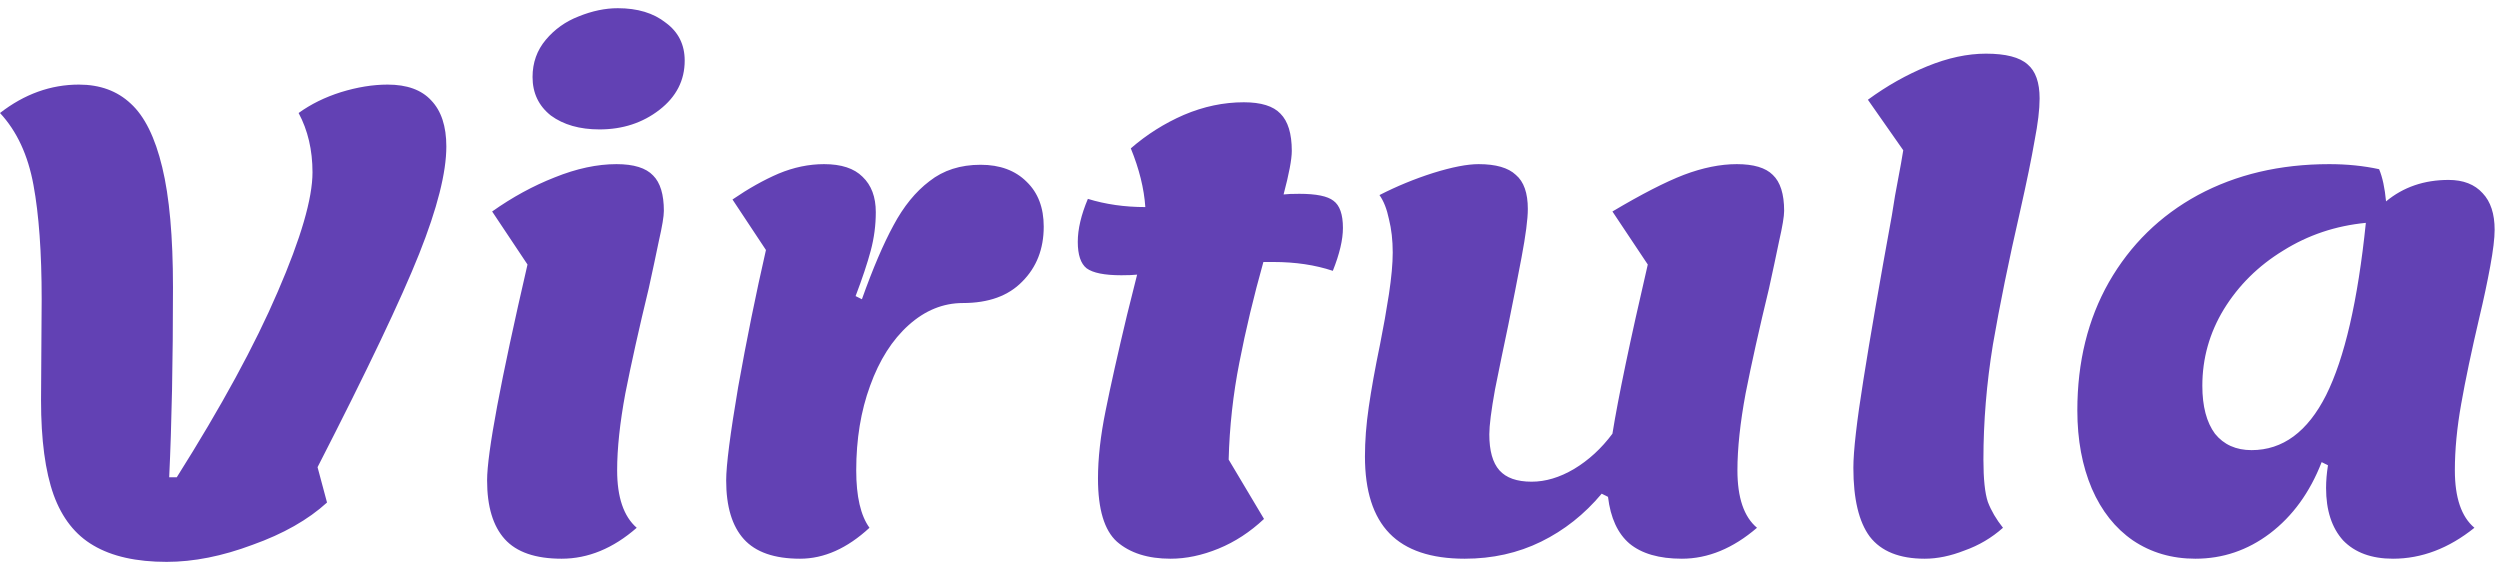 <svg width="198" height="45" viewBox="0 0 198 45" fill="none" xmlns="http://www.w3.org/2000/svg">
<path d="M3.3 23.7C3.3 20 3.083 16.983 2.65 14.65C2.217 12.283 1.333 10.383 7.07805e-08 8.95C1.933 7.45 4.017 6.7 6.25 6.7C7.917 6.7 9.283 7.2 10.35 8.2C11.45 9.2 12.283 10.883 12.85 13.25C13.417 15.583 13.7 18.75 13.7 22.75C13.7 28.583 13.6 33.6 13.4 37.8H14C17.533 32.2 20.2 27.3 22 23.1C23.833 18.867 24.75 15.717 24.75 13.65C24.75 11.883 24.383 10.317 23.65 8.95C24.617 8.25 25.733 7.7 27 7.3C28.3 6.9 29.533 6.7 30.7 6.7C32.233 6.7 33.383 7.117 34.15 7.95C34.95 8.783 35.35 10 35.35 11.6C35.35 13.667 34.633 16.5 33.2 20.1C31.767 23.7 29.083 29.333 25.15 37L25.9 39.8C24.4 41.167 22.433 42.283 20 43.15C17.6 44.05 15.333 44.5 13.2 44.5C10.8 44.5 8.867 44.067 7.4 43.2C5.967 42.367 4.917 41.033 4.25 39.2C3.583 37.333 3.25 34.833 3.25 31.7L3.3 23.7ZM47.478 10.25C45.911 10.25 44.628 9.883 43.628 9.15C42.661 8.383 42.178 7.367 42.178 6.1C42.178 4.967 42.528 3.983 43.228 3.15C43.928 2.317 44.795 1.7 45.828 1.3C46.895 0.867 47.928 0.65 48.928 0.65C50.495 0.65 51.761 1.033 52.728 1.8C53.728 2.533 54.228 3.533 54.228 4.8C54.228 6.367 53.562 7.667 52.228 8.7C50.895 9.733 49.312 10.25 47.478 10.25ZM44.478 44.25C42.411 44.25 40.911 43.733 39.978 42.7C39.045 41.667 38.578 40.117 38.578 38.05C38.578 35.883 39.645 30.183 41.778 20.95L38.978 16.75C40.578 15.617 42.228 14.717 43.928 14.05C45.661 13.35 47.295 13 48.828 13C50.195 13 51.161 13.3 51.728 13.9C52.295 14.467 52.578 15.4 52.578 16.7C52.578 17.133 52.445 17.933 52.178 19.1C51.945 20.233 51.678 21.483 51.378 22.85C50.611 26.017 49.995 28.783 49.528 31.15C49.095 33.483 48.878 35.517 48.878 37.25C48.878 39.383 49.395 40.9 50.428 41.8C48.562 43.433 46.578 44.25 44.478 44.25ZM63.363 44.25C61.33 44.25 59.846 43.733 58.913 42.7C57.98 41.667 57.513 40.117 57.513 38.05C57.513 36.85 57.83 34.383 58.463 30.65C59.13 26.917 59.863 23.3 60.663 19.8L58.013 15.8C59.28 14.933 60.496 14.25 61.663 13.75C62.863 13.25 64.063 13 65.263 13C66.63 13 67.646 13.333 68.313 14C69.013 14.667 69.363 15.6 69.363 16.8C69.363 17.833 69.23 18.85 68.963 19.85C68.696 20.85 68.296 22.05 67.763 23.45L68.263 23.7C69.13 21.267 69.963 19.317 70.763 17.85C71.563 16.35 72.513 15.183 73.613 14.35C74.713 13.483 76.063 13.05 77.663 13.05C79.196 13.05 80.413 13.5 81.313 14.4C82.213 15.267 82.663 16.45 82.663 17.95C82.663 19.717 82.096 21.167 80.963 22.3C79.863 23.433 78.296 24 76.263 24C74.696 24 73.263 24.583 71.963 25.75C70.663 26.917 69.646 28.517 68.913 30.55C68.18 32.55 67.813 34.783 67.813 37.25C67.813 39.317 68.163 40.833 68.863 41.8C67.096 43.433 65.263 44.25 63.363 44.25ZM102.91 15.35C104.243 15.35 105.143 15.533 105.61 15.9C106.11 16.267 106.36 16.983 106.36 18.05C106.36 18.983 106.093 20.117 105.56 21.45C104.16 20.983 102.593 20.75 100.86 20.75H100.06C99.293 23.483 98.66 26.133 98.16 28.7C97.66 31.233 97.377 33.8 97.31 36.4L100.11 41.1C99.01 42.133 97.81 42.917 96.51 43.45C95.21 43.983 93.944 44.25 92.71 44.25C90.91 44.25 89.493 43.8 88.46 42.9C87.46 42 86.96 40.333 86.96 37.9C86.96 36.3 87.16 34.517 87.56 32.55C87.96 30.55 88.527 28.017 89.26 24.95L90.06 21.75C89.793 21.783 89.377 21.8 88.81 21.8C87.477 21.8 86.56 21.617 86.06 21.25C85.594 20.883 85.36 20.183 85.36 19.15C85.36 18.15 85.627 17.017 86.16 15.75C87.56 16.183 89.077 16.4 90.71 16.4C90.61 14.933 90.227 13.383 89.56 11.75C90.827 10.65 92.227 9.767 93.76 9.1C95.327 8.433 96.91 8.1 98.51 8.1C99.877 8.1 100.843 8.4 101.41 9C102.01 9.6 102.31 10.583 102.31 11.95C102.31 12.617 102.093 13.767 101.66 15.4C101.927 15.367 102.343 15.35 102.91 15.35ZM137.604 37.25C137.604 39.417 138.12 40.933 139.154 41.8C137.254 43.433 135.27 44.25 133.204 44.25C131.404 44.25 130.02 43.85 129.054 43.05C128.12 42.25 127.554 41.017 127.354 39.35L126.854 39.1C125.487 40.733 123.887 42 122.054 42.9C120.22 43.8 118.204 44.25 116.004 44.25C113.337 44.25 111.354 43.583 110.054 42.25C108.754 40.917 108.104 38.883 108.104 36.15C108.104 34.917 108.204 33.617 108.404 32.25C108.604 30.85 108.904 29.183 109.304 27.25C109.57 25.917 109.804 24.6 110.004 23.3C110.204 21.967 110.304 20.867 110.304 20C110.304 19.033 110.204 18.15 110.004 17.35C109.837 16.55 109.587 15.917 109.254 15.45C110.62 14.75 112.037 14.167 113.504 13.7C115.004 13.233 116.204 13 117.104 13C118.47 13 119.454 13.283 120.054 13.85C120.687 14.383 121.004 15.283 121.004 16.55C121.004 17.35 120.837 18.633 120.504 20.4C120.17 22.167 119.82 23.95 119.454 25.75C119.087 27.483 118.737 29.183 118.404 30.85C118.104 32.517 117.954 33.7 117.954 34.4C117.954 35.7 118.22 36.65 118.754 37.25C119.287 37.85 120.137 38.15 121.304 38.15C122.404 38.15 123.52 37.817 124.654 37.15C125.82 36.45 126.837 35.517 127.704 34.35C128.17 31.45 129.104 26.983 130.504 20.95L127.704 16.75C130.004 15.383 131.887 14.417 133.354 13.85C134.854 13.283 136.254 13 137.554 13C138.887 13 139.837 13.283 140.404 13.85C141.004 14.417 141.304 15.367 141.304 16.7C141.304 17.133 141.17 17.933 140.904 19.1C140.67 20.233 140.404 21.483 140.104 22.85C139.337 26.017 138.72 28.783 138.254 31.15C137.82 33.483 137.604 35.517 137.604 37.25ZM152.437 44.25C150.437 44.25 148.987 43.667 148.087 42.5C147.22 41.333 146.787 39.517 146.787 37.05C146.787 35.717 147.054 33.383 147.587 30.05C148.12 26.683 148.87 22.35 149.837 17.05C150.004 15.95 150.17 14.983 150.337 14.15C150.504 13.283 150.637 12.533 150.737 11.9L147.937 7.9C149.437 6.8 151.004 5.917 152.637 5.25C154.27 4.583 155.82 4.25 157.287 4.25C158.854 4.25 159.954 4.533 160.587 5.1C161.22 5.633 161.537 6.533 161.537 7.8C161.537 8.667 161.404 9.783 161.137 11.15C160.904 12.517 160.52 14.383 159.987 16.75C159.087 20.683 158.37 24.2 157.837 27.3C157.337 30.367 157.087 33.4 157.087 36.4C157.087 37.933 157.204 39.05 157.437 39.75C157.704 40.45 158.104 41.133 158.637 41.8C157.737 42.6 156.72 43.2 155.587 43.6C154.487 44.033 153.437 44.25 152.437 44.25ZM194.425 37.25C194.425 39.417 194.942 40.933 195.975 41.8C193.942 43.433 191.792 44.25 189.525 44.25C187.825 44.25 186.509 43.767 185.575 42.8C184.675 41.8 184.225 40.417 184.225 38.65C184.225 38.083 184.275 37.483 184.375 36.85L183.875 36.6C182.942 39 181.575 40.883 179.775 42.25C178.009 43.583 176.042 44.25 173.875 44.25C172.009 44.25 170.359 43.767 168.925 42.8C167.525 41.833 166.442 40.467 165.675 38.7C164.909 36.9 164.525 34.833 164.525 32.5C164.525 28.667 165.359 25.283 167.025 22.35C168.725 19.383 171.075 17.083 174.075 15.45C177.109 13.817 180.575 13 184.475 13C185.875 13 187.192 13.133 188.425 13.4C188.692 14.033 188.875 14.883 188.975 15.95C190.342 14.817 191.992 14.25 193.925 14.25C195.092 14.25 195.992 14.6 196.625 15.3C197.259 15.967 197.575 16.933 197.575 18.2C197.575 18.867 197.459 19.833 197.225 21.1C196.992 22.367 196.709 23.7 196.375 25.1C195.742 27.8 195.259 30.1 194.925 32C194.592 33.867 194.425 35.617 194.425 37.25ZM178.325 35.65C180.792 35.65 182.759 34.2 184.225 31.3C185.692 28.367 186.742 23.817 187.375 17.65C184.975 17.883 182.792 18.617 180.825 19.85C178.859 21.05 177.292 22.6 176.125 24.5C174.992 26.367 174.425 28.383 174.425 30.55C174.425 32.183 174.759 33.45 175.425 34.35C176.125 35.217 177.092 35.65 178.325 35.65Z" fill="#6241B4"/>
</svg>
